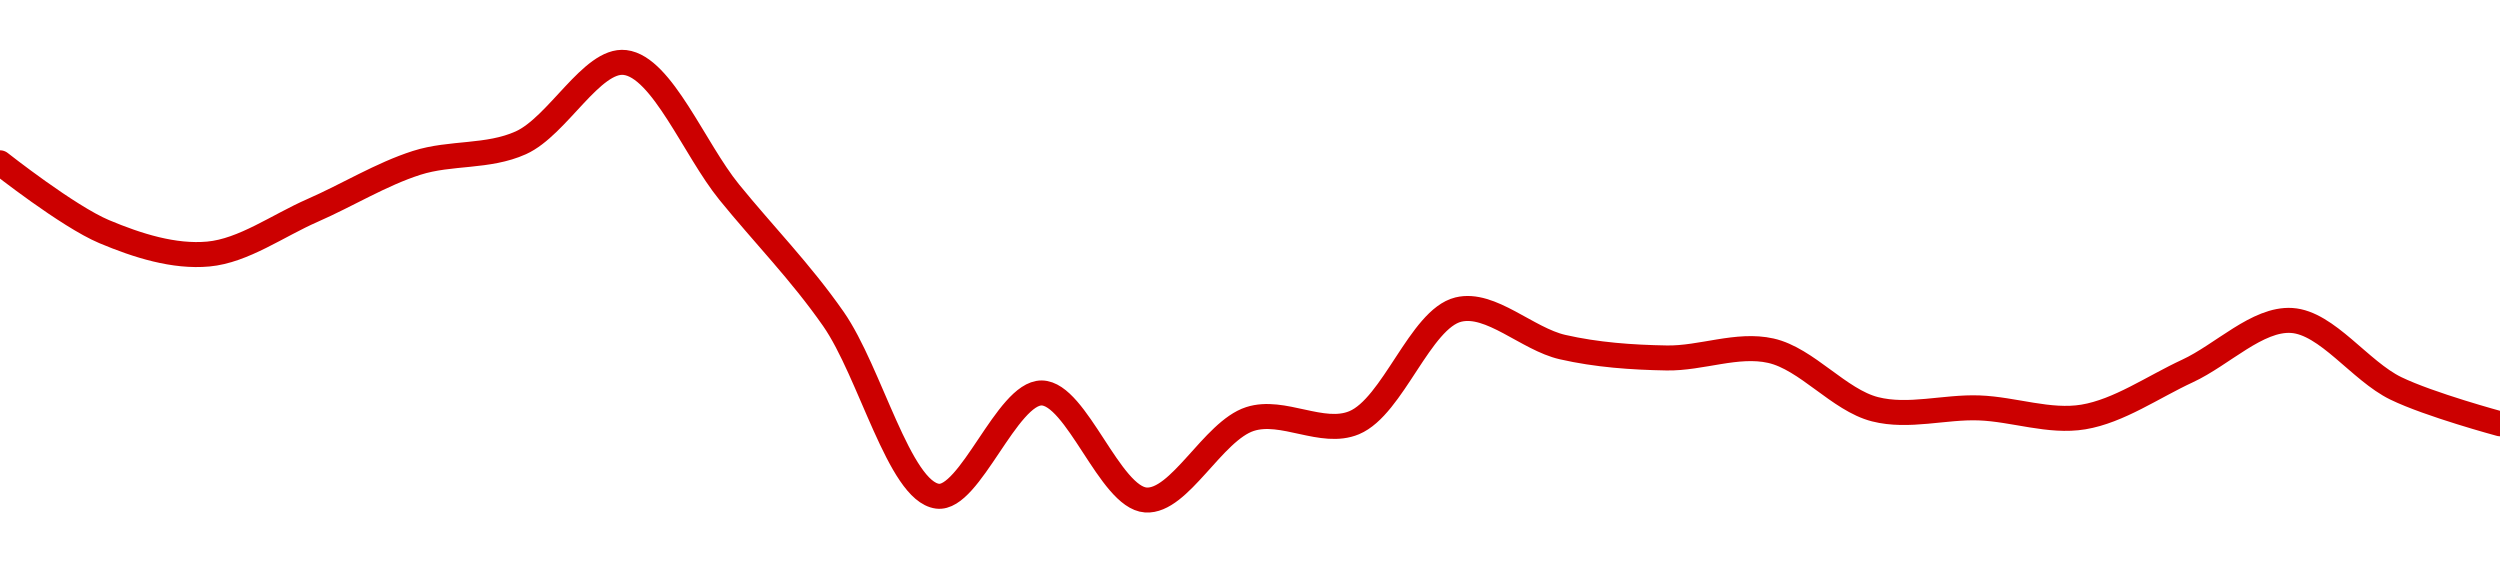 <!-- series1d: [0.568229,0.565327,0.564382,0.56622,0.568226,0.569072,0.572458,0.566995,0.561649,0.554171,0.558524,0.554011,0.557426,0.55727,0.56204,0.560459,0.56,0.560306,0.557838,0.557894,0.557511,0.559451,0.561581,0.558718,0.557225] -->

<svg width="200" height="45" viewBox="0 0 200 45" xmlns="http://www.w3.org/2000/svg">
  <defs>
    <linearGradient id="grad-area" x1="0" y1="0" x2="0" y2="1">
      <stop offset="0%" stop-color="rgba(255,82,82,.2)" />
      <stop offset="100%" stop-color="rgba(0,0,0,0)" />
    </linearGradient>
  </defs>

  <path d="M0,13.024C0,13.024,5.436,17.312,8.333,18.53C11.009,19.655,13.928,20.576,16.667,20.323C19.486,20.062,22.232,18.046,25,16.836C27.788,15.616,30.5,13.935,33.333,13.029C36.06,12.158,39.023,12.616,41.667,11.424C44.611,10.097,47.367,4.687,50,5C52.96,5.352,55.546,11.936,58.333,15.365C61.102,18.772,64.029,21.729,66.667,25.508C69.62,29.739,71.945,39.299,75,39.696C77.58,40.032,80.568,31.412,83.333,31.437C86.124,31.463,88.797,39.802,91.667,40C94.364,40.186,97.038,34.478,100,33.521C102.632,32.67,105.777,34.884,108.333,33.817C111.438,32.52,113.621,25.514,116.667,24.766C119.251,24.132,122.183,27.122,125,27.766C127.74,28.393,130.553,28.589,133.333,28.637C136.109,28.685,138.976,27.451,141.667,28.056C144.545,28.703,147.12,32.005,150,32.739C152.689,33.424,155.558,32.53,158.333,32.633C161.114,32.736,163.946,33.811,166.667,33.359C169.506,32.888,172.234,30.96,175,29.679C177.789,28.387,180.603,25.465,183.333,25.637C186.163,25.816,188.799,29.674,191.667,31.069C194.365,32.381,200,33.902,200,33.902"
        fill="none"
        stroke="#CC0000"
        stroke-width="2"
        stroke-linejoin="round"
        stroke-linecap="round"
        />
</svg>